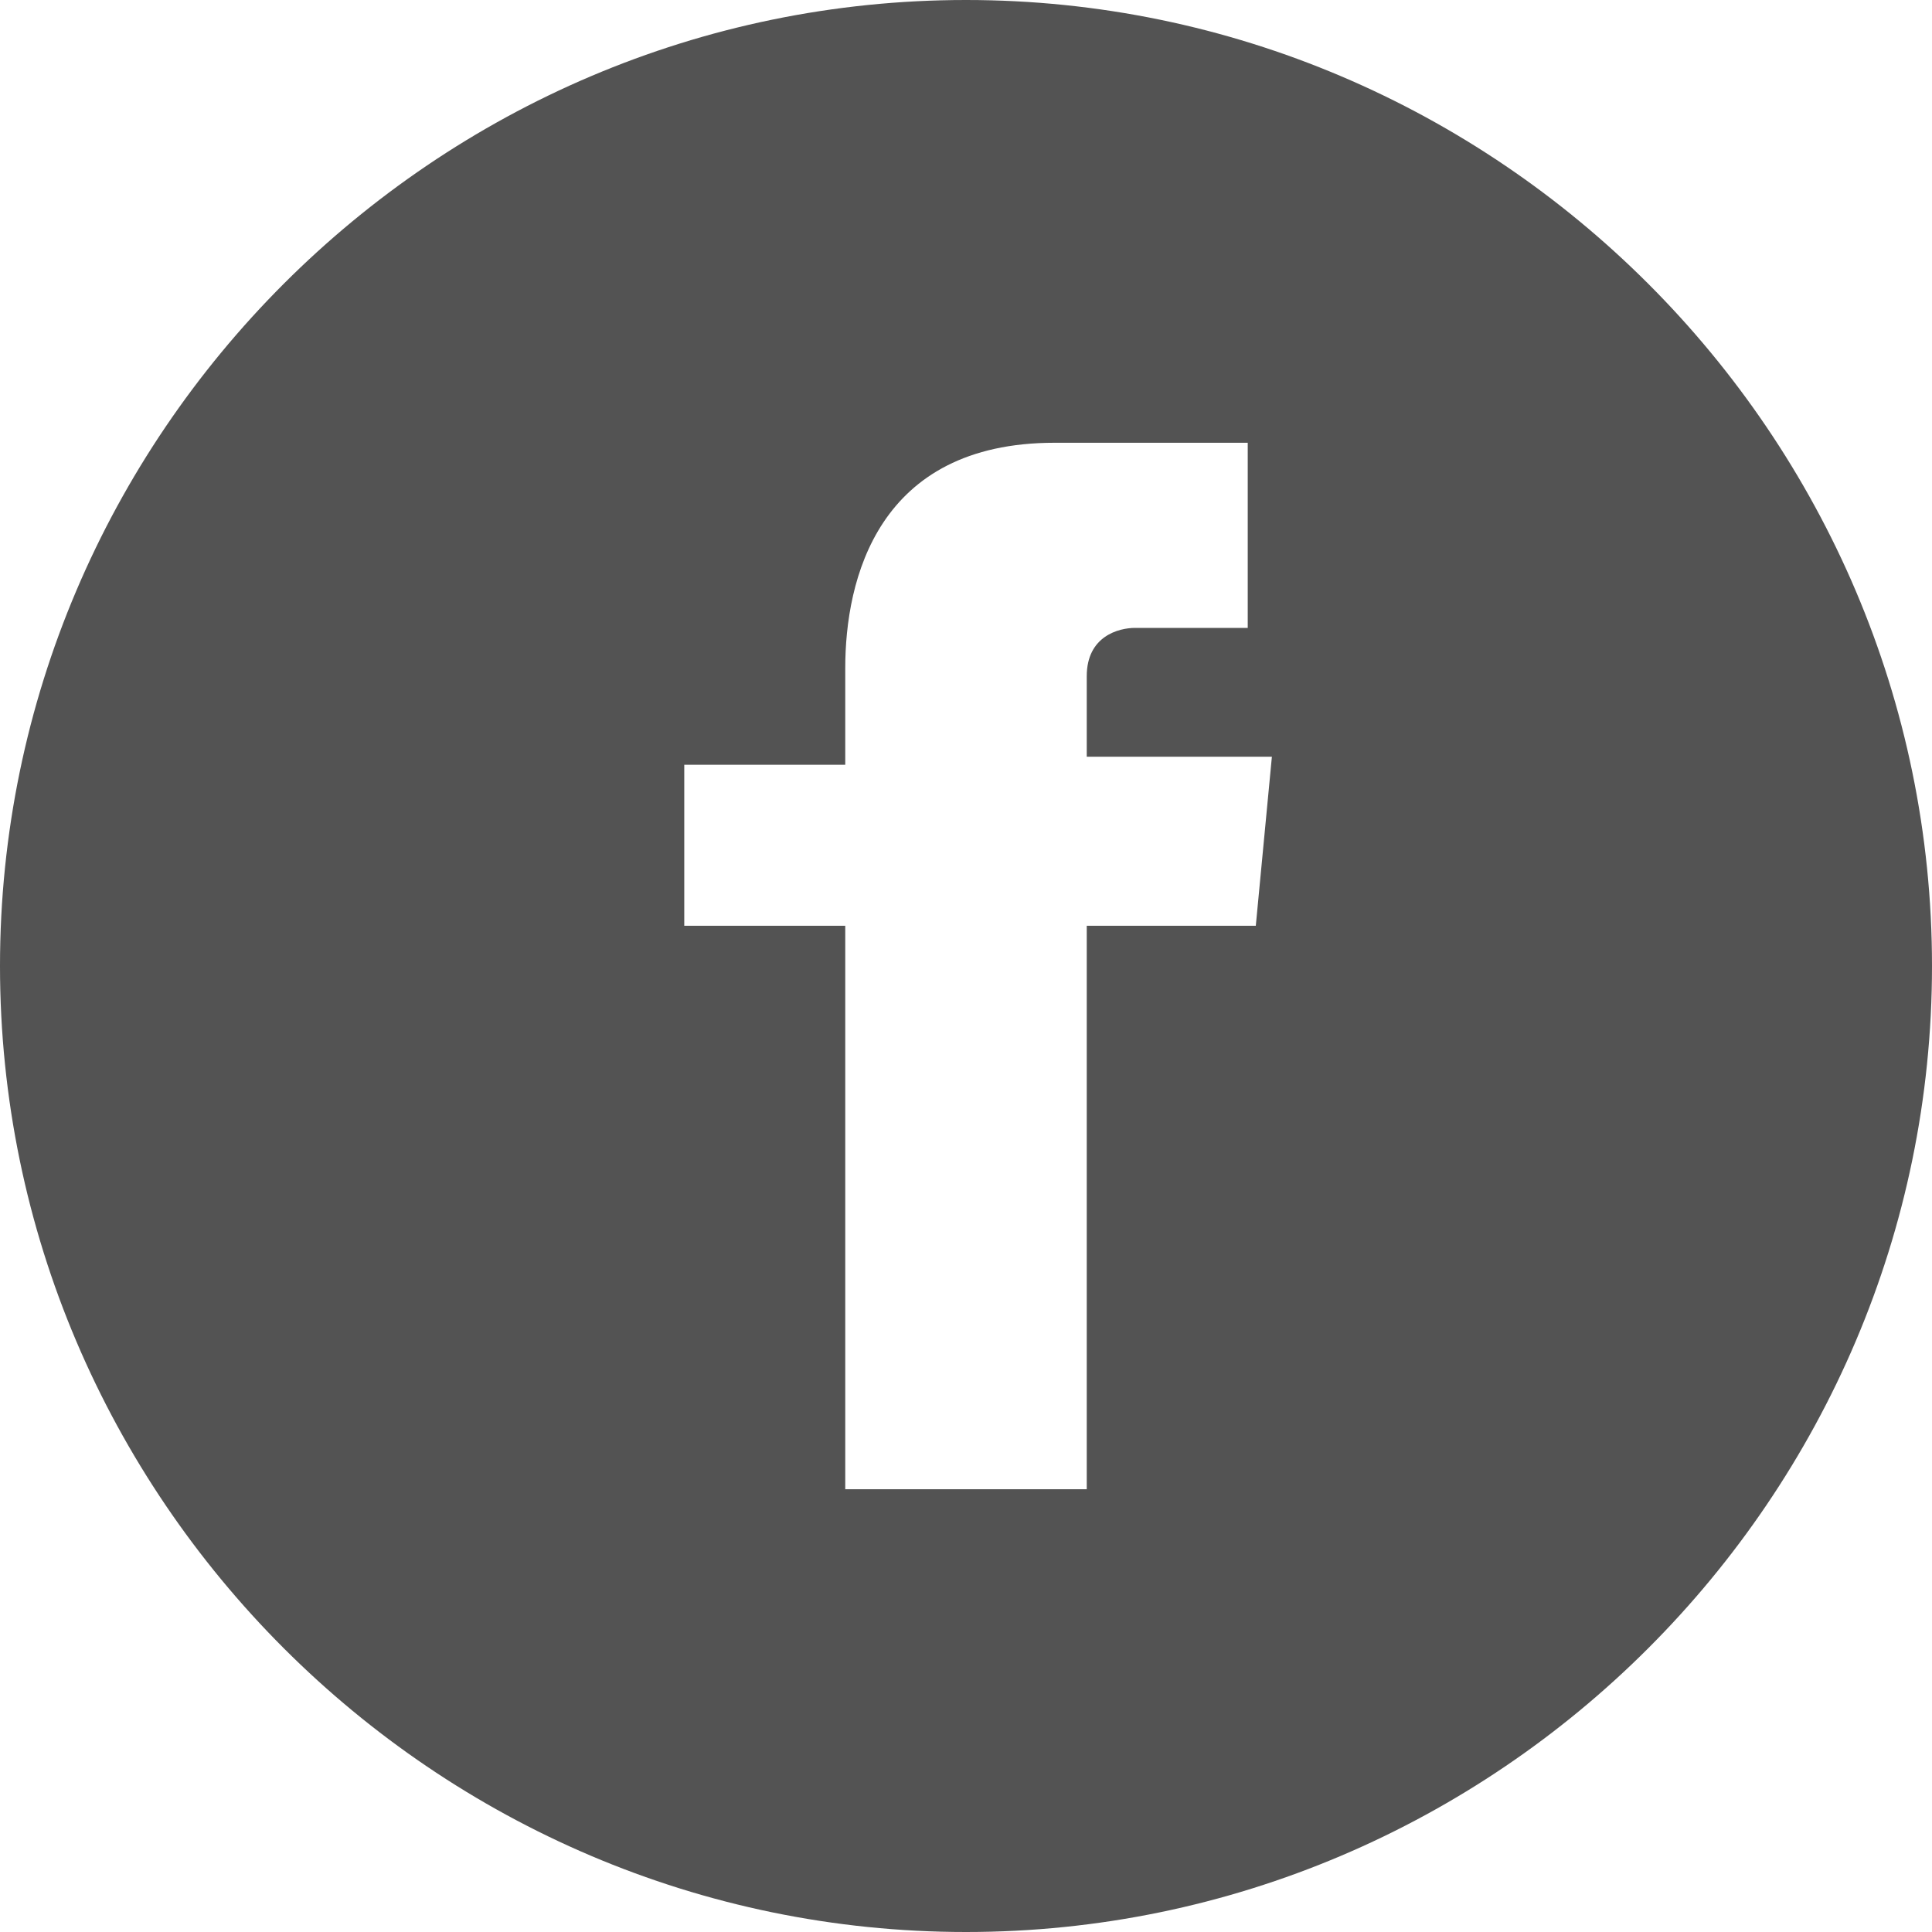<svg fill="none" height="52" viewBox="0 0 52 52" width="52" xmlns="http://www.w3.org/2000/svg" xmlns:xlink="http://www.w3.org/1999/xlink"><clipPath id="a"><path d="m0 0h52v52h-52z"/></clipPath><g clip-path="url(#a)"><path clip-rule="evenodd" d="m26 0c-14.3 0-26 11.7-26 26s11.7 26 26 26 26-11.7 26-26-11.7-26-26-26zm7.8 24.917h-4.55v15.166h-6.5v-15.166h-4.333v-4.333h4.333v-2.6c0-2.383.867-6.067 5.633-6.067h5.2v4.983h-3.033c-.433 0-1.3.217-1.3 1.3v2.167h4.983z" fill="#535353" fill-rule="evenodd"/></g></svg>